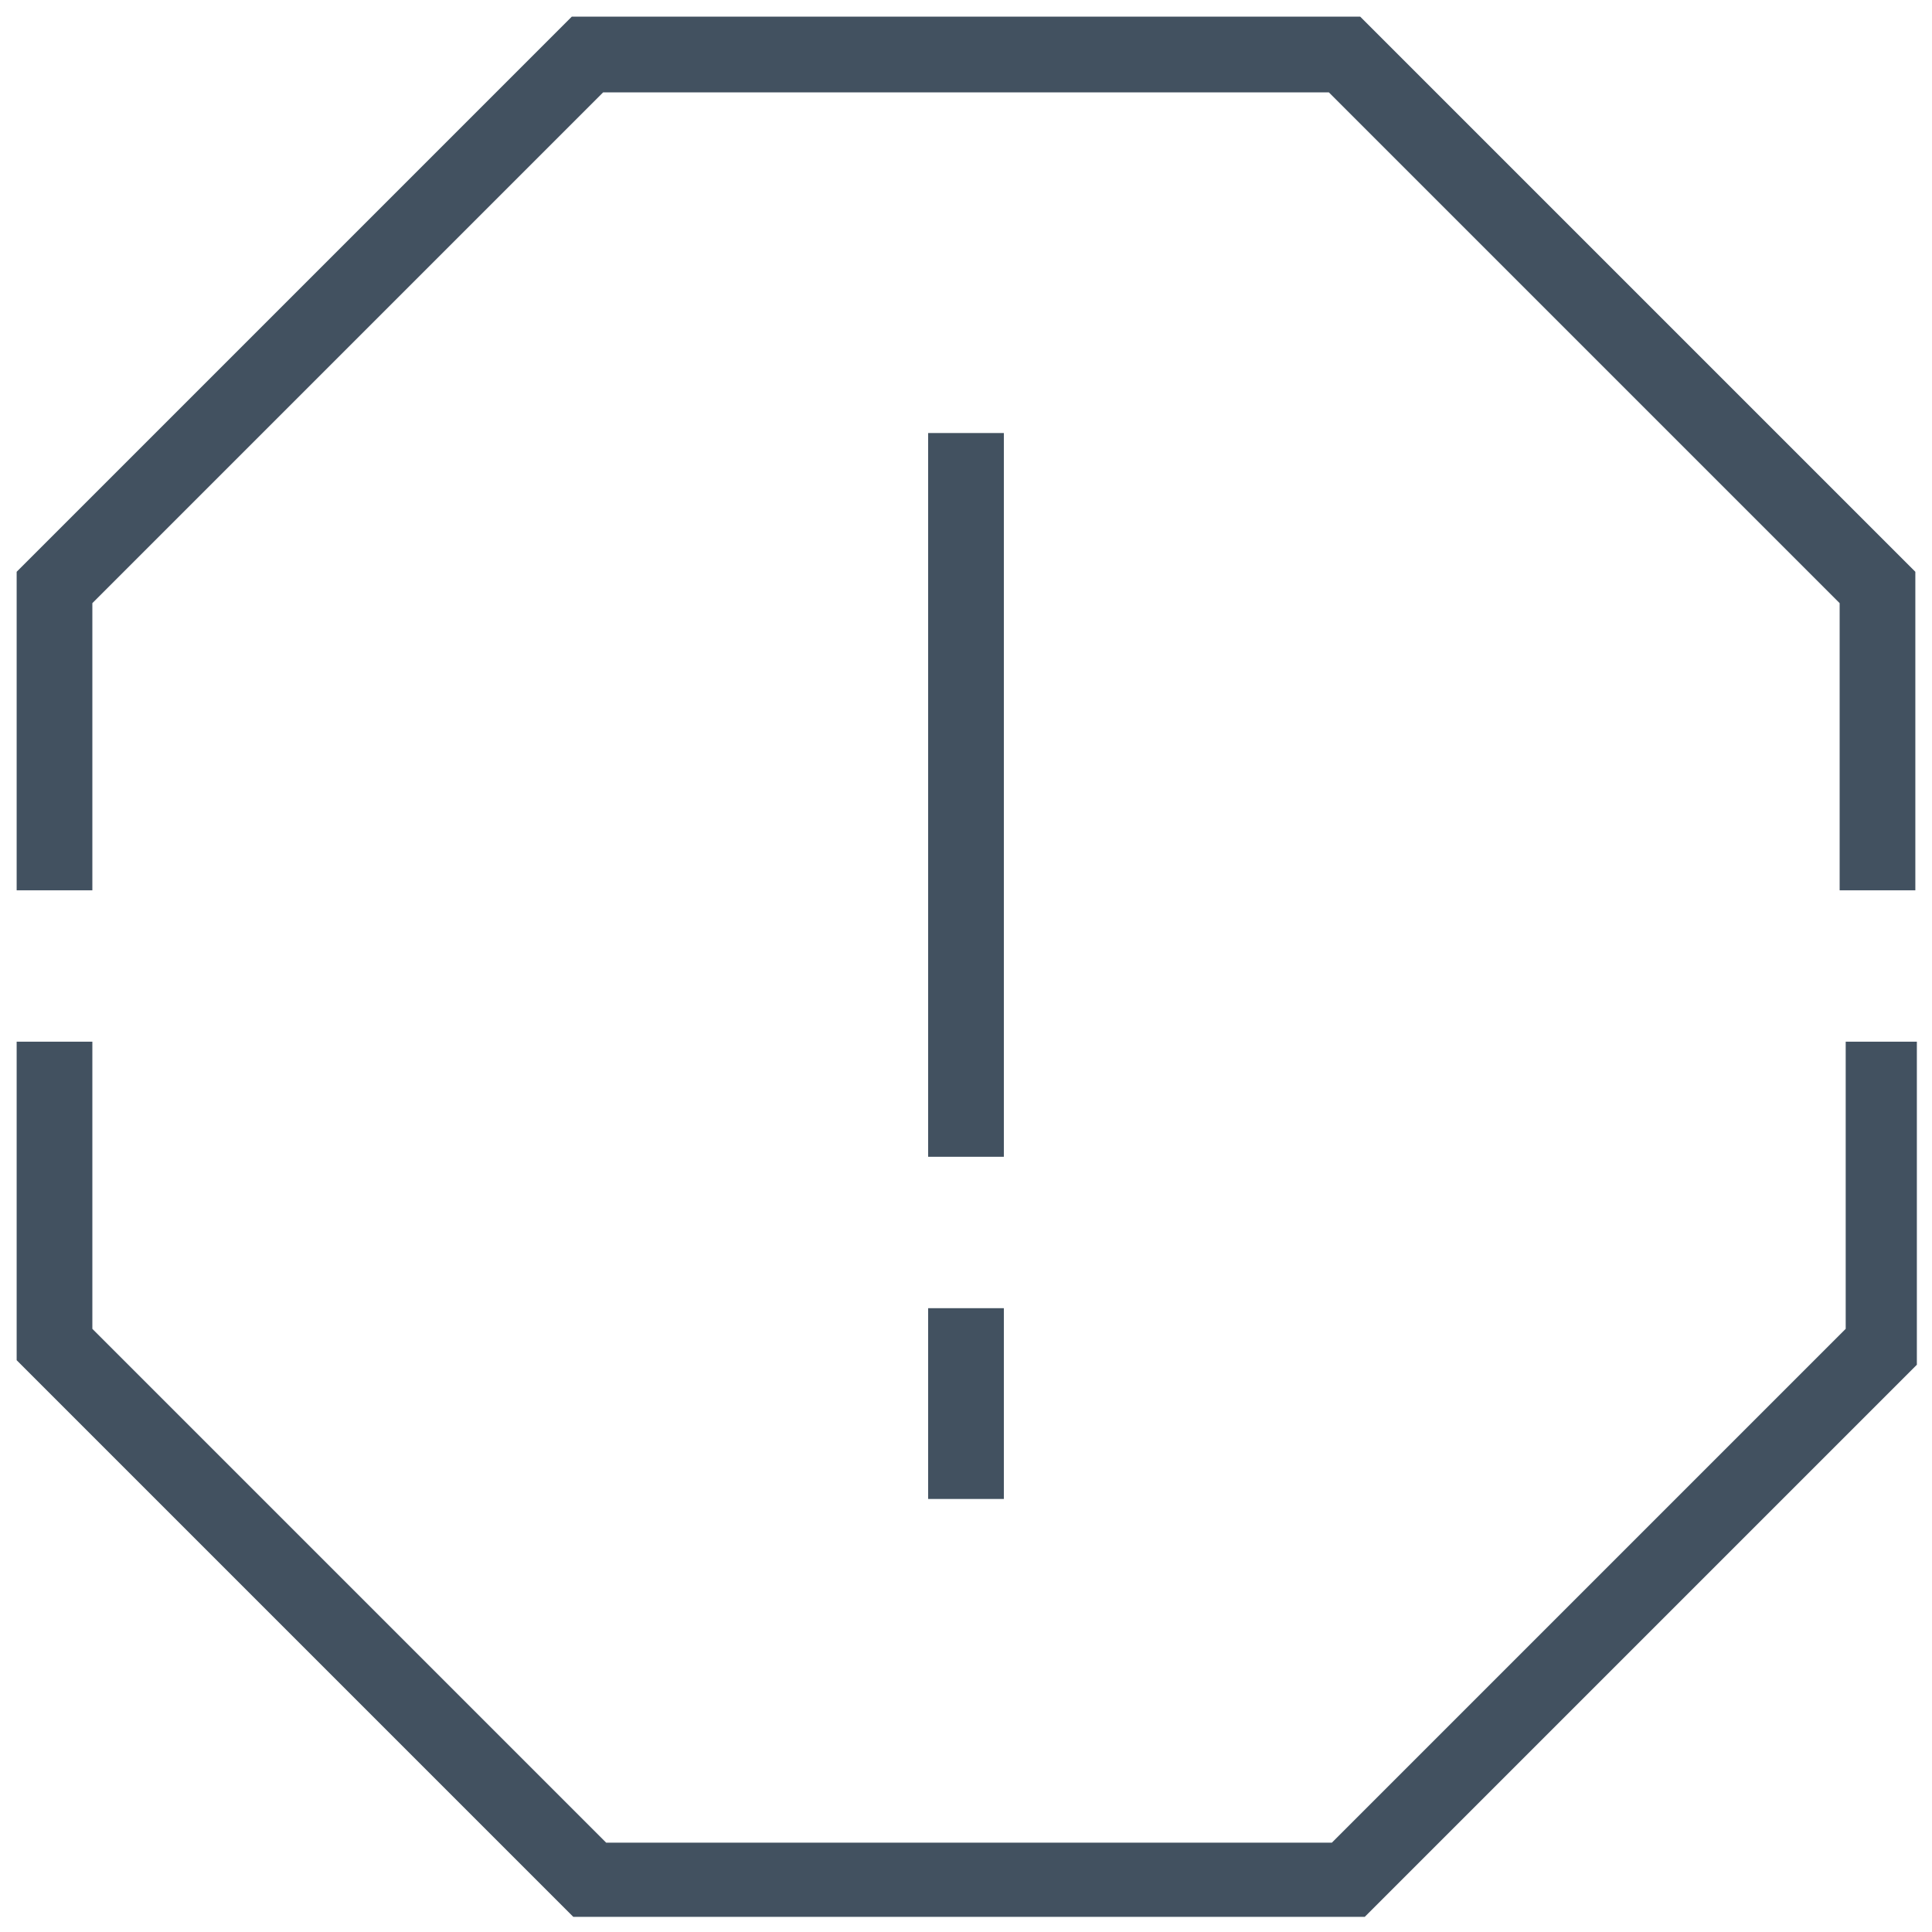<?xml version="1.0" encoding="UTF-8"?>
<svg id="Layer_1" xmlns="http://www.w3.org/2000/svg" xmlns:xlink="http://www.w3.org/1999/xlink" version="1.1" viewBox="0 0 63.8 63.8">
  <!-- Generator: Adobe Illustrator 29.0.1, SVG Export Plug-In . SVG Version: 2.1.0 Build 192)  -->
  <defs>
    <style>
      .st0, .st1 {
        fill: none;
      }

      .st2 {
        clip-path: url(#clippath);
      }

      .st1 {
        stroke: #425160;
        stroke-width: 2.5px;
      }
    </style>
    <clipPath id="clippath">
      <rect class="st0" x=".5" y=".5" width="62.8" height="62.8"/>
    </clipPath>
  </defs>
  <g id="Group_7238">
    <line id="Line_3289" class="st1" x1="31.9" y1="14.3" x2="31.9" y2="38.2"/>
    <line id="Line_3290" class="st1" x1="31.9" y1="49.5" x2="31.9" y2="43.2"/>
    <g class="st2">
      <g id="Group_7236">
        <path id="Path_10524" class="st1" d="M1.8,34.4v10l17.7,17.7h25l17.7-17.7v-10"/>
        <path id="Path_10525" class="st1" d="M62,29.4v-10L44.4,1.8h-25L1.8,19.4v10"/>
      </g>
    </g>
  </g>
</svg>